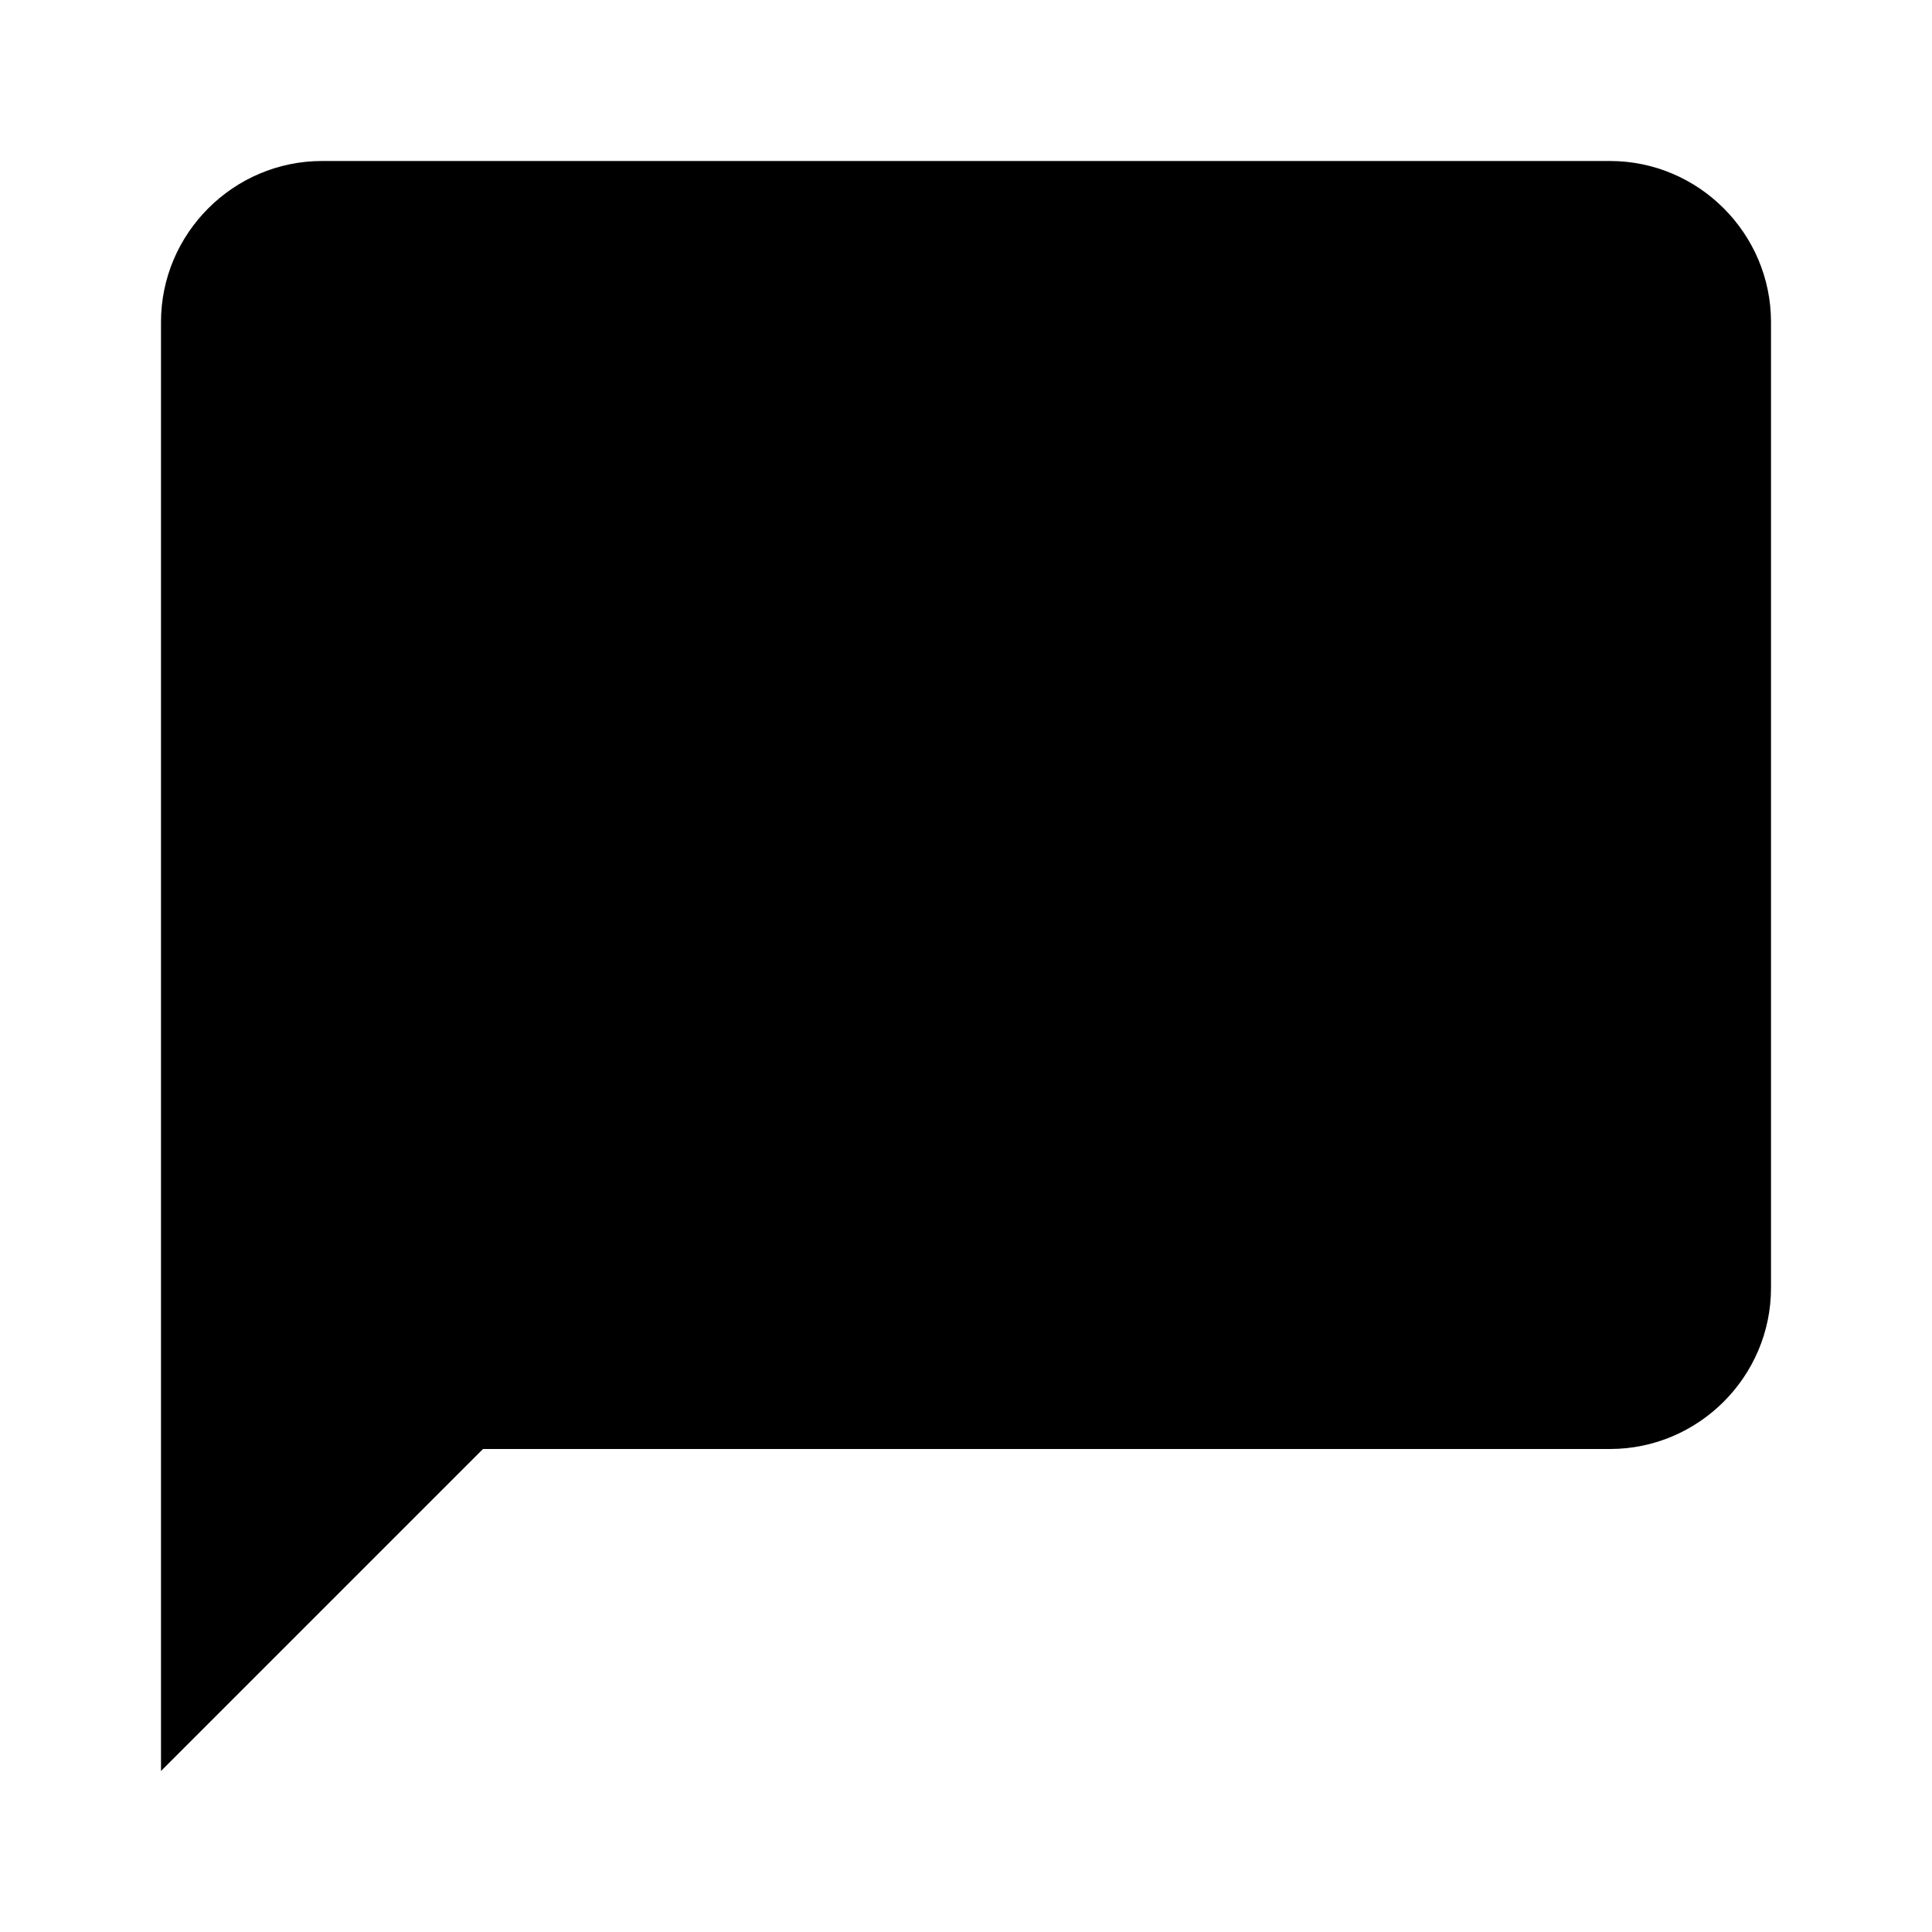 <svg viewBox="0 0 24 24" height="24" width="24" xmlns="http://www.w3.org/2000/svg">
  <path fill="none" d="m0 0h24v24h-24z"></path>
  <path d="m20 2h-16c-1.1 0-2 .9-2 2v18l4-4h14c1.1 0 2-.9 2-2v-12c0-1.1-.9-2-2-2z"></path>
</svg>